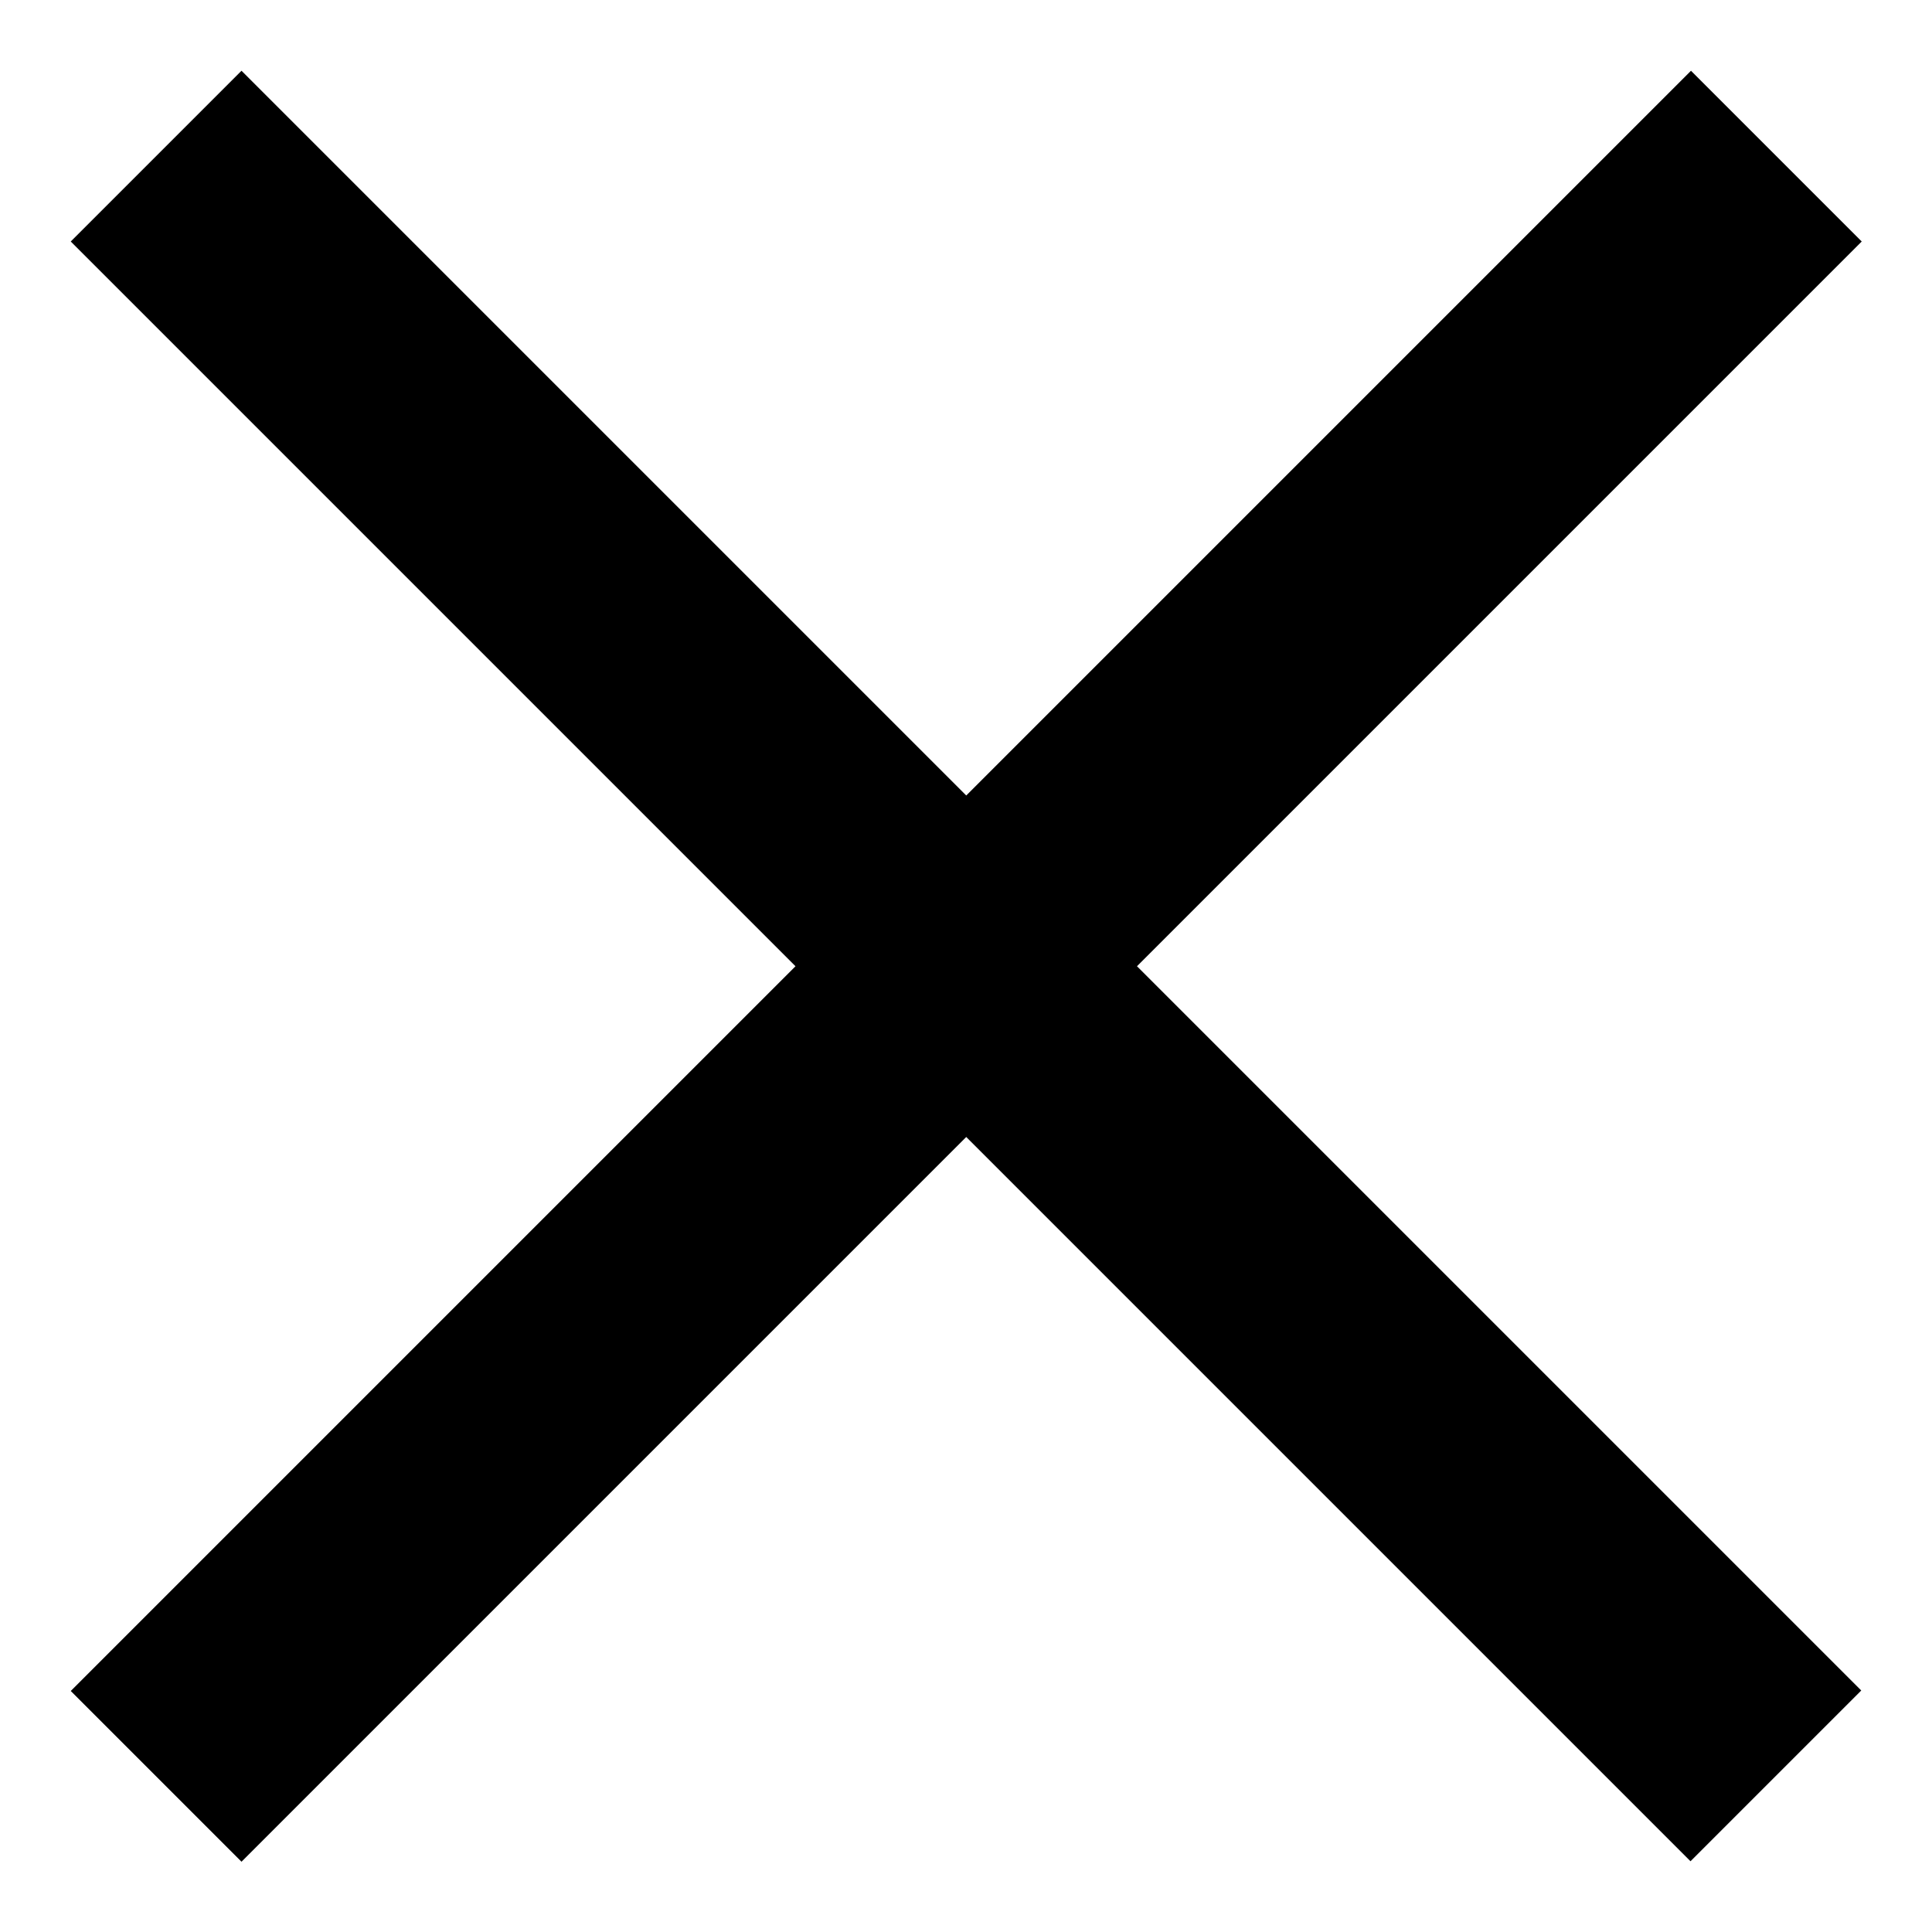 <svg width="16" height="16" viewBox="0 0 16 16" fill="none" xmlns="http://www.w3.org/2000/svg">
<path fill-rule="evenodd" clip-rule="evenodd" d="M2 0.586L0.586 2L6.588 8.002L0.586 14.004L2 15.418L8.002 9.416L14 15.414L15.414 14L9.416 8.002L15.418 2L14.004 0.586L8.002 6.588L2 0.586Z" fill="black"/>
</svg>
